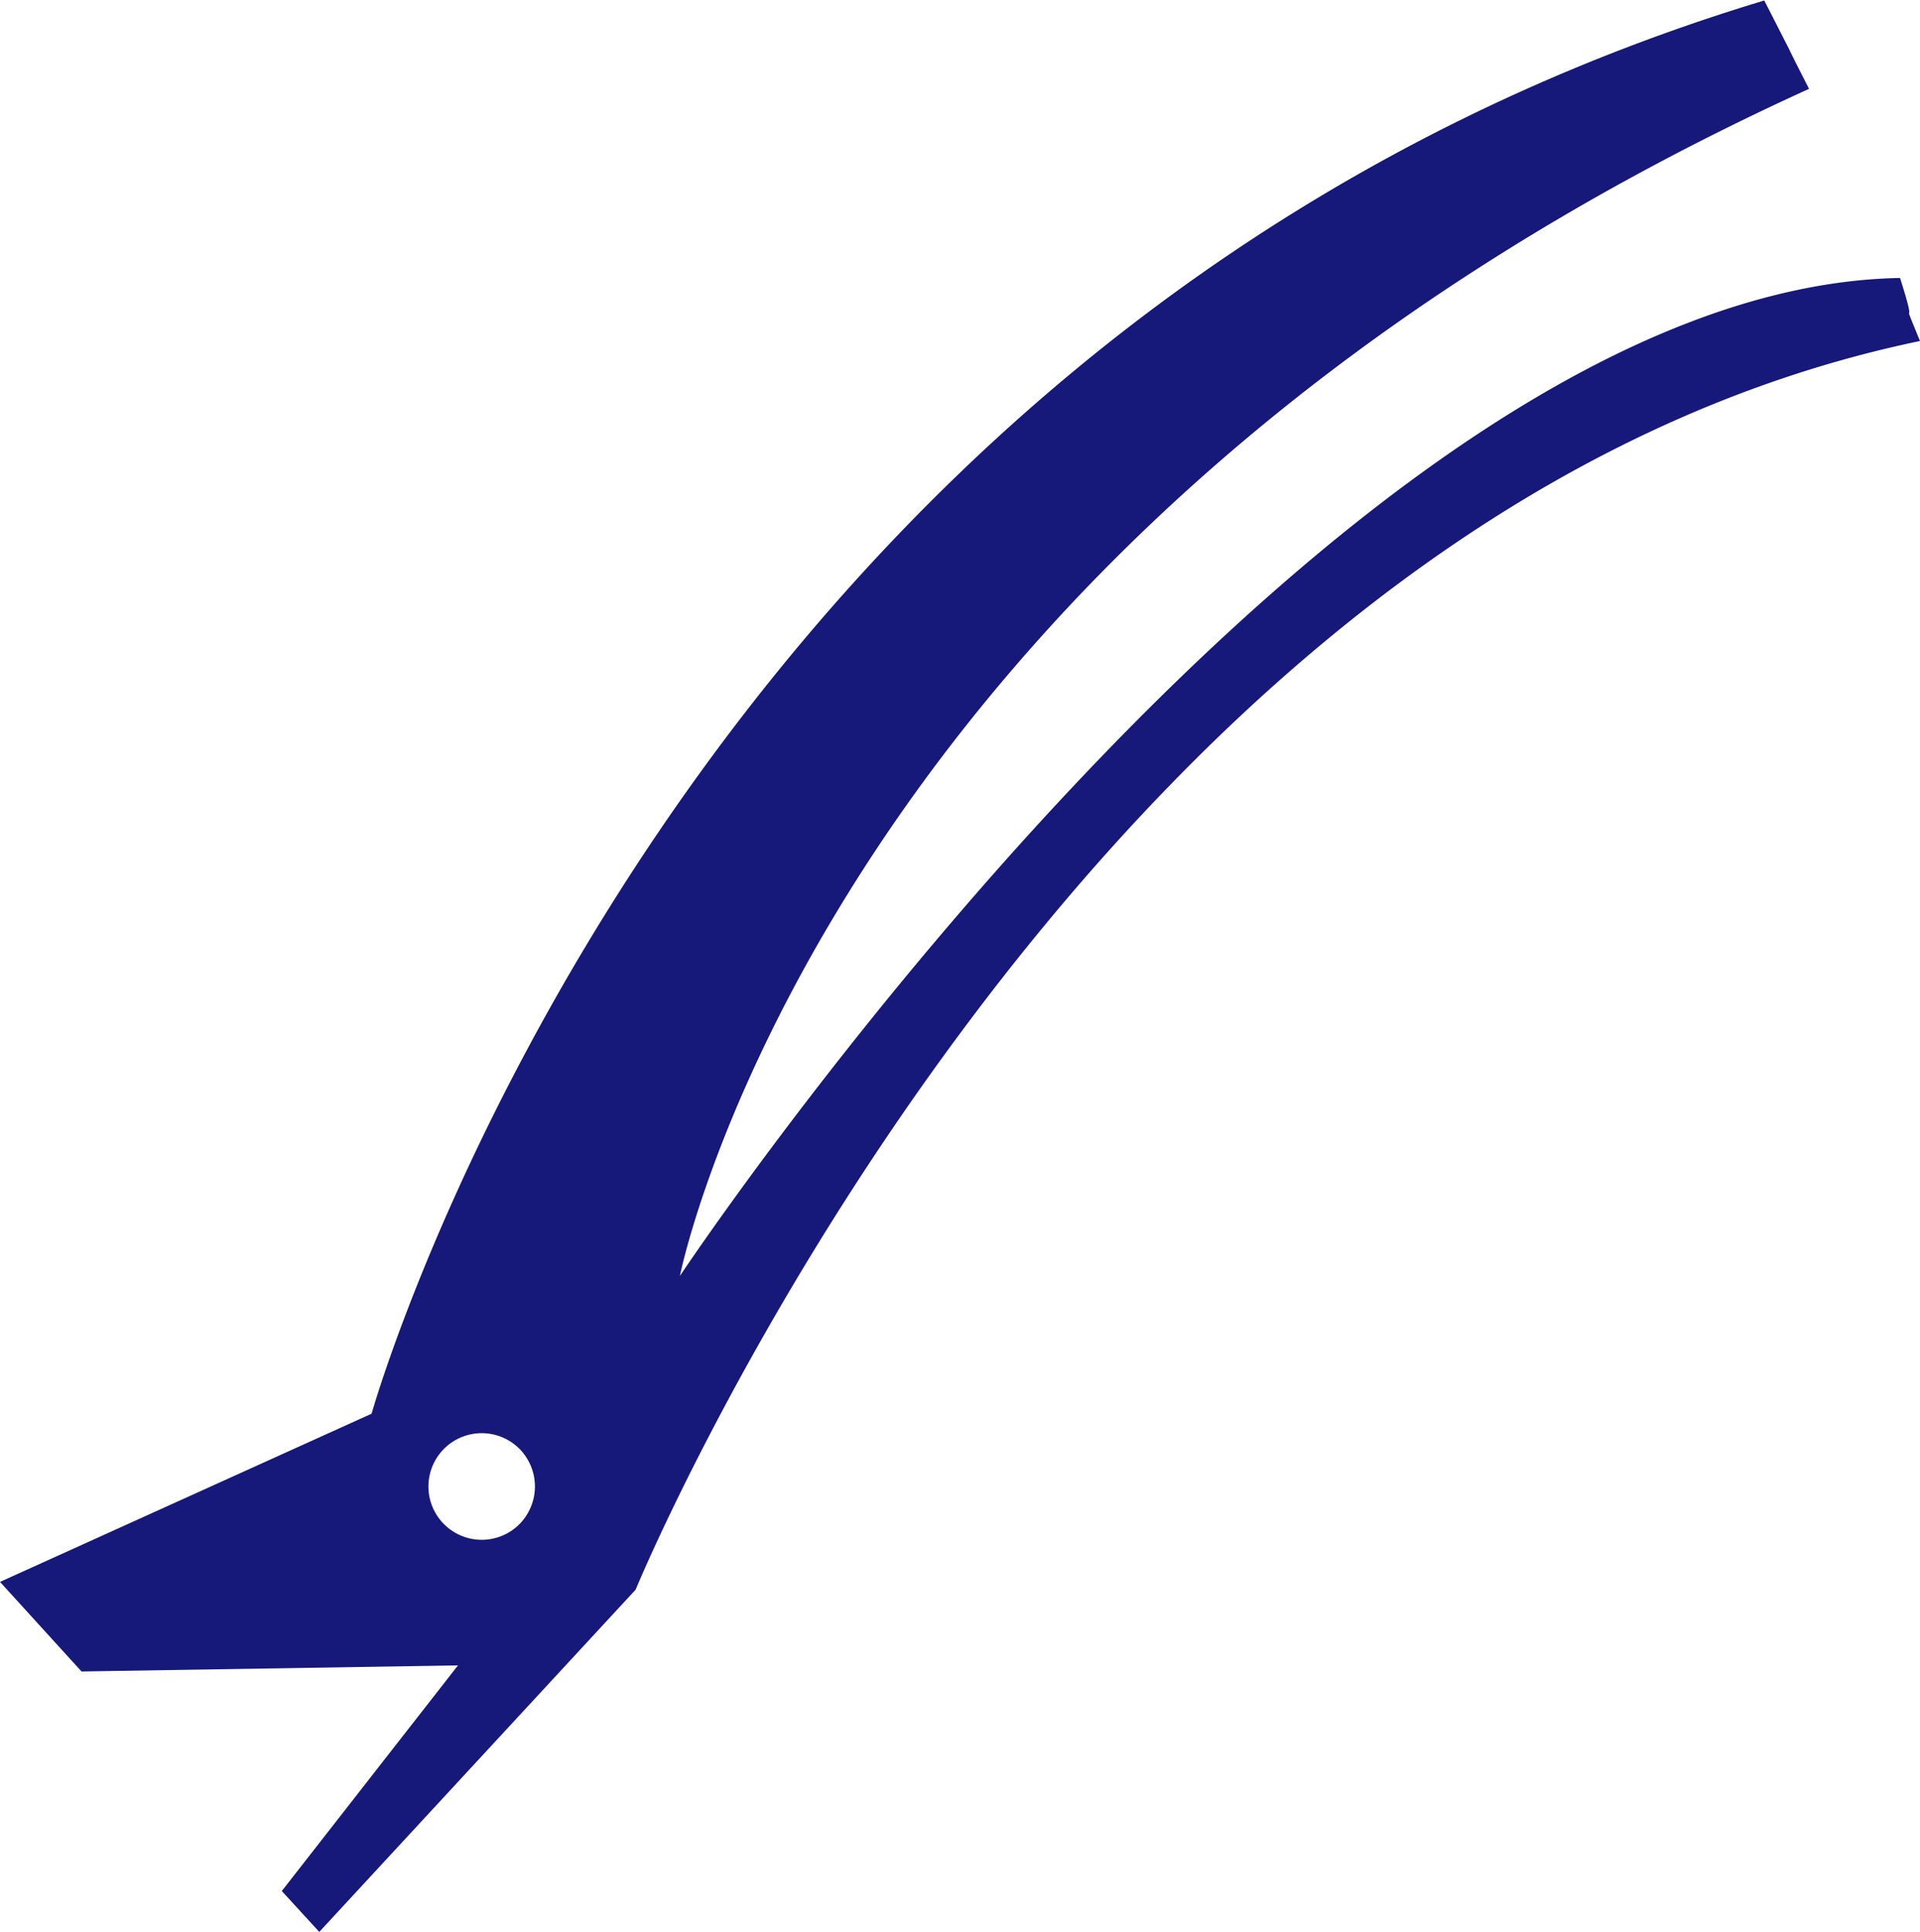 <?xml version="1.0" encoding="UTF-8"?> <svg xmlns="http://www.w3.org/2000/svg" xmlns:xlink="http://www.w3.org/1999/xlink" id="Layer_1" data-name="Layer 1" viewBox="0 0 78.9 79.37"> <defs> <style>.cls-1{fill:none;}.cls-2{clip-path:url(#clip-path);}.cls-3{fill:#16197a;}</style> <clipPath id="clip-path" transform="translate(0 0.37)"> <rect class="cls-1" y="-0.37" width="78.9" height="79.37"></rect> </clipPath> </defs> <title>ICON-Clip</title> <g class="cls-2"> <path class="cls-3" d="M21.27,62.32a2.19,2.19,0,1,1,.14-3.1,2.2,2.2,0,0,1-.14,3.1M78.9,13.64c-.92-2.24,0,0-.82-2.59-23.17.41-50.14,41-50.14,41s6-30.4,46.4-48.77c-2.14-4.2,1,1.93-1.84-3.63C27.77,13.14,15.27,57.71,15.27,57.71L0,64.62,3.35,68.3l15.47-.25-7.24,9.27L13.12,79l13-14.06S44.28,20.83,78.9,13.64" transform="translate(0 0.37)"></path> </g> </svg> 